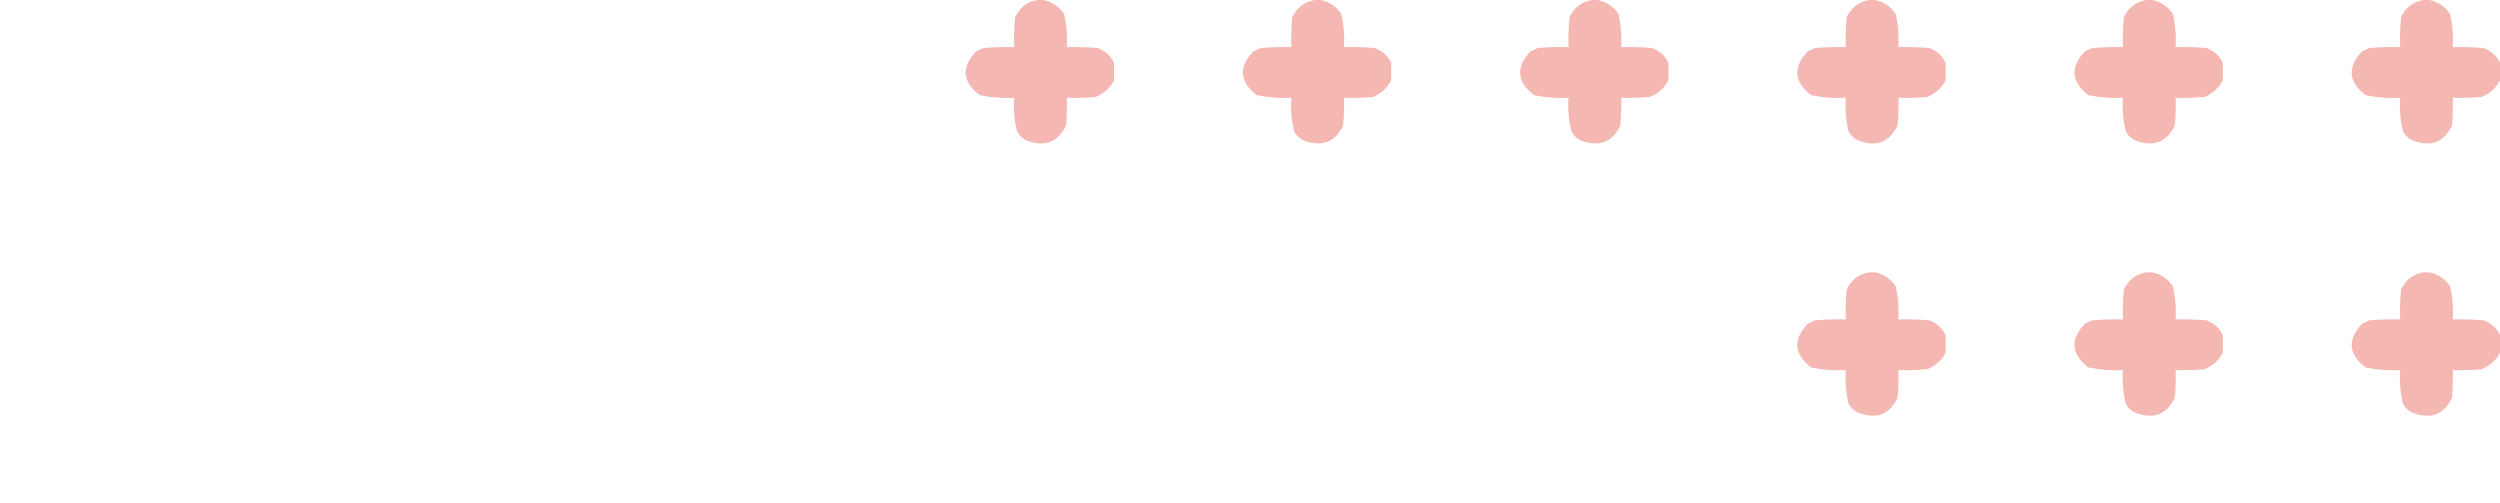 <svg width="194" height="39" viewBox="0 0 194 39" fill="none" xmlns="http://www.w3.org/2000/svg">
<g opacity="0.4">
<path opacity="0.966" fill-rule="evenodd" clip-rule="evenodd" d="M80.531 0C80.671 0 80.812 0 80.953 0C81.644 0.141 82.183 0.502 82.574 1.084C82.767 1.93 82.837 2.788 82.785 3.658C83.585 3.636 84.383 3.659 85.18 3.726C85.771 3.955 86.194 4.339 86.449 4.878C86.449 5.33 86.449 5.781 86.449 6.233C86.15 6.814 85.679 7.243 85.04 7.52C84.29 7.588 83.537 7.61 82.785 7.588C82.809 8.312 82.785 9.035 82.715 9.756C82.086 11.042 81.076 11.426 79.685 10.908C79.333 10.749 79.075 10.501 78.91 10.162C78.71 9.32 78.64 8.462 78.699 7.588C77.793 7.638 76.901 7.57 76.022 7.385C74.679 6.355 74.584 5.226 75.74 3.997C75.927 3.907 76.116 3.817 76.303 3.726C77.101 3.659 77.898 3.636 78.699 3.658C78.675 2.889 78.699 2.121 78.769 1.355C79.112 0.594 79.699 0.142 80.531 0Z" fill="#E24638"/>
<path opacity="0.966" fill-rule="evenodd" clip-rule="evenodd" d="M102.041 0C102.182 0 102.323 0 102.464 0C103.154 0.141 103.694 0.502 104.084 1.084C104.277 1.93 104.347 2.788 104.295 3.658C105.096 3.636 105.893 3.659 106.691 3.726C107.281 3.955 107.704 4.339 107.959 4.878C107.959 5.33 107.959 5.781 107.959 6.233C107.66 6.814 107.19 7.243 106.55 7.52C105.8 7.588 105.048 7.61 104.295 7.588C104.319 8.312 104.295 9.035 104.225 9.756C103.596 11.042 102.586 11.426 101.195 10.908C100.843 10.749 100.585 10.501 100.42 10.162C100.22 9.32 100.15 8.462 100.209 7.588C99.303 7.638 98.411 7.57 97.532 7.385C96.189 6.355 96.095 5.226 97.25 3.997C97.437 3.907 97.626 3.817 97.814 3.726C98.611 3.659 99.409 3.636 100.209 3.658C100.185 2.889 100.209 2.121 100.279 1.355C100.622 0.594 101.209 0.142 102.041 0Z" fill="#E24638"/>
<path opacity="0.966" fill-rule="evenodd" clip-rule="evenodd" d="M123.551 0C123.692 0 123.833 0 123.974 0C124.664 0.141 125.204 0.502 125.594 1.084C125.787 1.93 125.858 2.788 125.806 3.658C126.606 3.636 127.403 3.659 128.201 3.726C128.791 3.955 129.214 4.339 129.469 4.878C129.469 5.33 129.469 5.781 129.469 6.233C129.17 6.814 128.7 7.243 128.06 7.52C127.31 7.588 126.558 7.61 125.806 7.588C125.83 8.312 125.806 9.035 125.735 9.756C125.107 11.042 124.096 11.426 122.706 10.908C122.353 10.749 122.096 10.501 121.931 10.162C121.731 9.32 121.66 8.462 121.719 7.588C120.813 7.638 119.921 7.57 119.042 7.385C117.699 6.355 117.605 5.226 118.76 3.997C118.948 3.907 119.136 3.817 119.324 3.726C120.121 3.659 120.919 3.636 121.719 3.658C121.695 2.889 121.719 2.121 121.79 1.355C122.132 0.594 122.72 0.142 123.551 0Z" fill="#E24638"/>
<path opacity="0.966" fill-rule="evenodd" clip-rule="evenodd" d="M145.061 0C145.202 0 145.343 0 145.484 0C146.175 0.141 146.714 0.502 147.105 1.084C147.298 1.93 147.368 2.788 147.316 3.658C148.116 3.636 148.914 3.659 149.711 3.726C150.302 3.955 150.724 4.339 150.979 4.878C150.979 5.33 150.979 5.781 150.979 6.233C150.681 6.814 150.21 7.243 149.57 7.52C148.821 7.588 148.068 7.61 147.316 7.588C147.34 8.312 147.316 9.035 147.245 9.756C146.617 11.042 145.607 11.426 144.216 10.908C143.864 10.749 143.606 10.501 143.441 10.162C143.241 9.32 143.17 8.462 143.23 7.588C142.324 7.638 141.432 7.57 140.552 7.385C139.209 6.355 139.115 5.226 140.27 3.997C140.458 3.907 140.647 3.817 140.834 3.726C141.632 3.659 142.429 3.636 143.23 3.658C143.206 2.889 143.23 2.121 143.3 1.355C143.642 0.594 144.23 0.142 145.061 0Z" fill="#E24638"/>
<path opacity="0.966" fill-rule="evenodd" clip-rule="evenodd" d="M166.572 0C166.713 0 166.853 0 166.994 0C167.685 0.141 168.224 0.502 168.615 1.084C168.808 1.93 168.878 2.788 168.826 3.658C169.626 3.636 170.424 3.659 171.222 3.726C171.812 3.955 172.235 4.339 172.49 4.878C172.49 5.33 172.49 5.781 172.49 6.233C172.191 6.814 171.72 7.243 171.081 7.52C170.331 7.588 169.579 7.61 168.826 7.588C168.85 8.312 168.826 9.035 168.756 9.756C168.127 11.042 167.117 11.426 165.726 10.908C165.374 10.749 165.116 10.501 164.951 10.162C164.751 9.32 164.681 8.462 164.74 7.588C163.834 7.638 162.942 7.57 162.063 7.385C160.72 6.355 160.625 5.226 161.781 3.997C161.968 3.907 162.157 3.817 162.344 3.726C163.142 3.659 163.939 3.636 164.74 3.658C164.716 2.889 164.74 2.121 164.81 1.355C165.153 0.594 165.74 0.142 166.572 0Z" fill="#E24638"/>
<path opacity="0.966" fill-rule="evenodd" clip-rule="evenodd" d="M188.082 0C188.223 0 188.364 0 188.505 0C189.195 0.141 189.735 0.502 190.125 1.084C190.318 1.93 190.389 2.788 190.336 3.658C191.137 3.636 191.934 3.659 192.732 3.726C193.322 3.955 193.745 4.339 194 4.878C194 5.33 194 5.781 194 6.233C193.701 6.814 193.231 7.243 192.591 7.52C191.841 7.588 191.089 7.61 190.336 7.588C190.36 8.312 190.336 9.035 190.266 9.756C189.637 11.042 188.627 11.426 187.236 10.908C186.884 10.749 186.626 10.501 186.461 10.162C186.261 9.32 186.191 8.462 186.25 7.588C185.344 7.638 184.452 7.57 183.573 7.385C182.23 6.355 182.136 5.226 183.291 3.997C183.478 3.907 183.667 3.817 183.855 3.726C184.652 3.659 185.45 3.636 186.25 3.658C186.226 2.889 186.25 2.121 186.321 1.355C186.663 0.594 187.251 0.142 188.082 0Z" fill="#E24638"/>
<path opacity="0.966" fill-rule="evenodd" clip-rule="evenodd" d="M145.061 21.131C145.202 21.131 145.343 21.131 145.484 21.131C146.175 21.272 146.714 21.633 147.105 22.215C147.298 23.061 147.368 23.919 147.316 24.789C148.116 24.767 148.914 24.789 149.711 24.857C150.302 25.086 150.724 25.47 150.979 26.009C150.979 26.46 150.979 26.912 150.979 27.364C150.681 27.944 150.21 28.373 149.57 28.651C148.821 28.719 148.068 28.741 147.316 28.719C147.34 29.443 147.316 30.165 147.245 30.887C146.617 32.172 145.607 32.556 144.216 32.038C143.864 31.88 143.606 31.632 143.441 31.293C143.241 30.451 143.17 29.593 143.23 28.719C142.324 28.769 141.432 28.701 140.552 28.515C139.209 27.486 139.115 26.356 140.27 25.128C140.458 25.038 140.647 24.947 140.834 24.857C141.632 24.789 142.429 24.767 143.23 24.789C143.206 24.02 143.23 23.252 143.3 22.486C143.642 21.725 144.23 21.273 145.061 21.131Z" fill="#E24638"/>
<path opacity="0.966" fill-rule="evenodd" clip-rule="evenodd" d="M166.572 21.131C166.713 21.131 166.853 21.131 166.994 21.131C167.685 21.272 168.224 21.633 168.615 22.215C168.808 23.061 168.878 23.919 168.826 24.789C169.626 24.767 170.424 24.789 171.222 24.857C171.812 25.086 172.235 25.47 172.49 26.009C172.49 26.46 172.49 26.912 172.49 27.364C172.191 27.944 171.72 28.373 171.081 28.651C170.331 28.719 169.579 28.741 168.826 28.719C168.85 29.443 168.826 30.165 168.756 30.887C168.127 32.172 167.117 32.556 165.726 32.038C165.374 31.88 165.116 31.632 164.951 31.293C164.751 30.451 164.681 29.593 164.74 28.719C163.834 28.769 162.942 28.701 162.063 28.515C160.72 27.486 160.625 26.356 161.781 25.128C161.968 25.038 162.157 24.947 162.344 24.857C163.142 24.789 163.939 24.767 164.74 24.789C164.716 24.02 164.74 23.252 164.81 22.486C165.153 21.725 165.74 21.273 166.572 21.131Z" fill="#E24638"/>
<path opacity="0.966" fill-rule="evenodd" clip-rule="evenodd" d="M188.082 21.131C188.223 21.131 188.364 21.131 188.505 21.131C189.195 21.272 189.735 21.633 190.125 22.215C190.318 23.061 190.389 23.919 190.336 24.789C191.137 24.767 191.934 24.789 192.732 24.857C193.322 25.086 193.745 25.47 194 26.009C194 26.46 194 26.912 194 27.364C193.701 27.944 193.231 28.373 192.591 28.651C191.841 28.719 191.089 28.741 190.336 28.719C190.36 29.443 190.336 30.165 190.266 30.887C189.637 32.172 188.627 32.556 187.236 32.038C186.884 31.88 186.626 31.632 186.461 31.293C186.261 30.451 186.191 29.593 186.25 28.719C185.344 28.769 184.452 28.701 183.573 28.515C182.23 27.486 182.136 26.356 183.291 25.128C183.478 25.038 183.667 24.947 183.855 24.857C184.652 24.789 185.45 24.767 186.25 24.789C186.226 24.02 186.25 23.252 186.321 22.486C186.663 21.725 187.251 21.273 188.082 21.131Z" fill="#E24638"/>
</g>
</svg>
